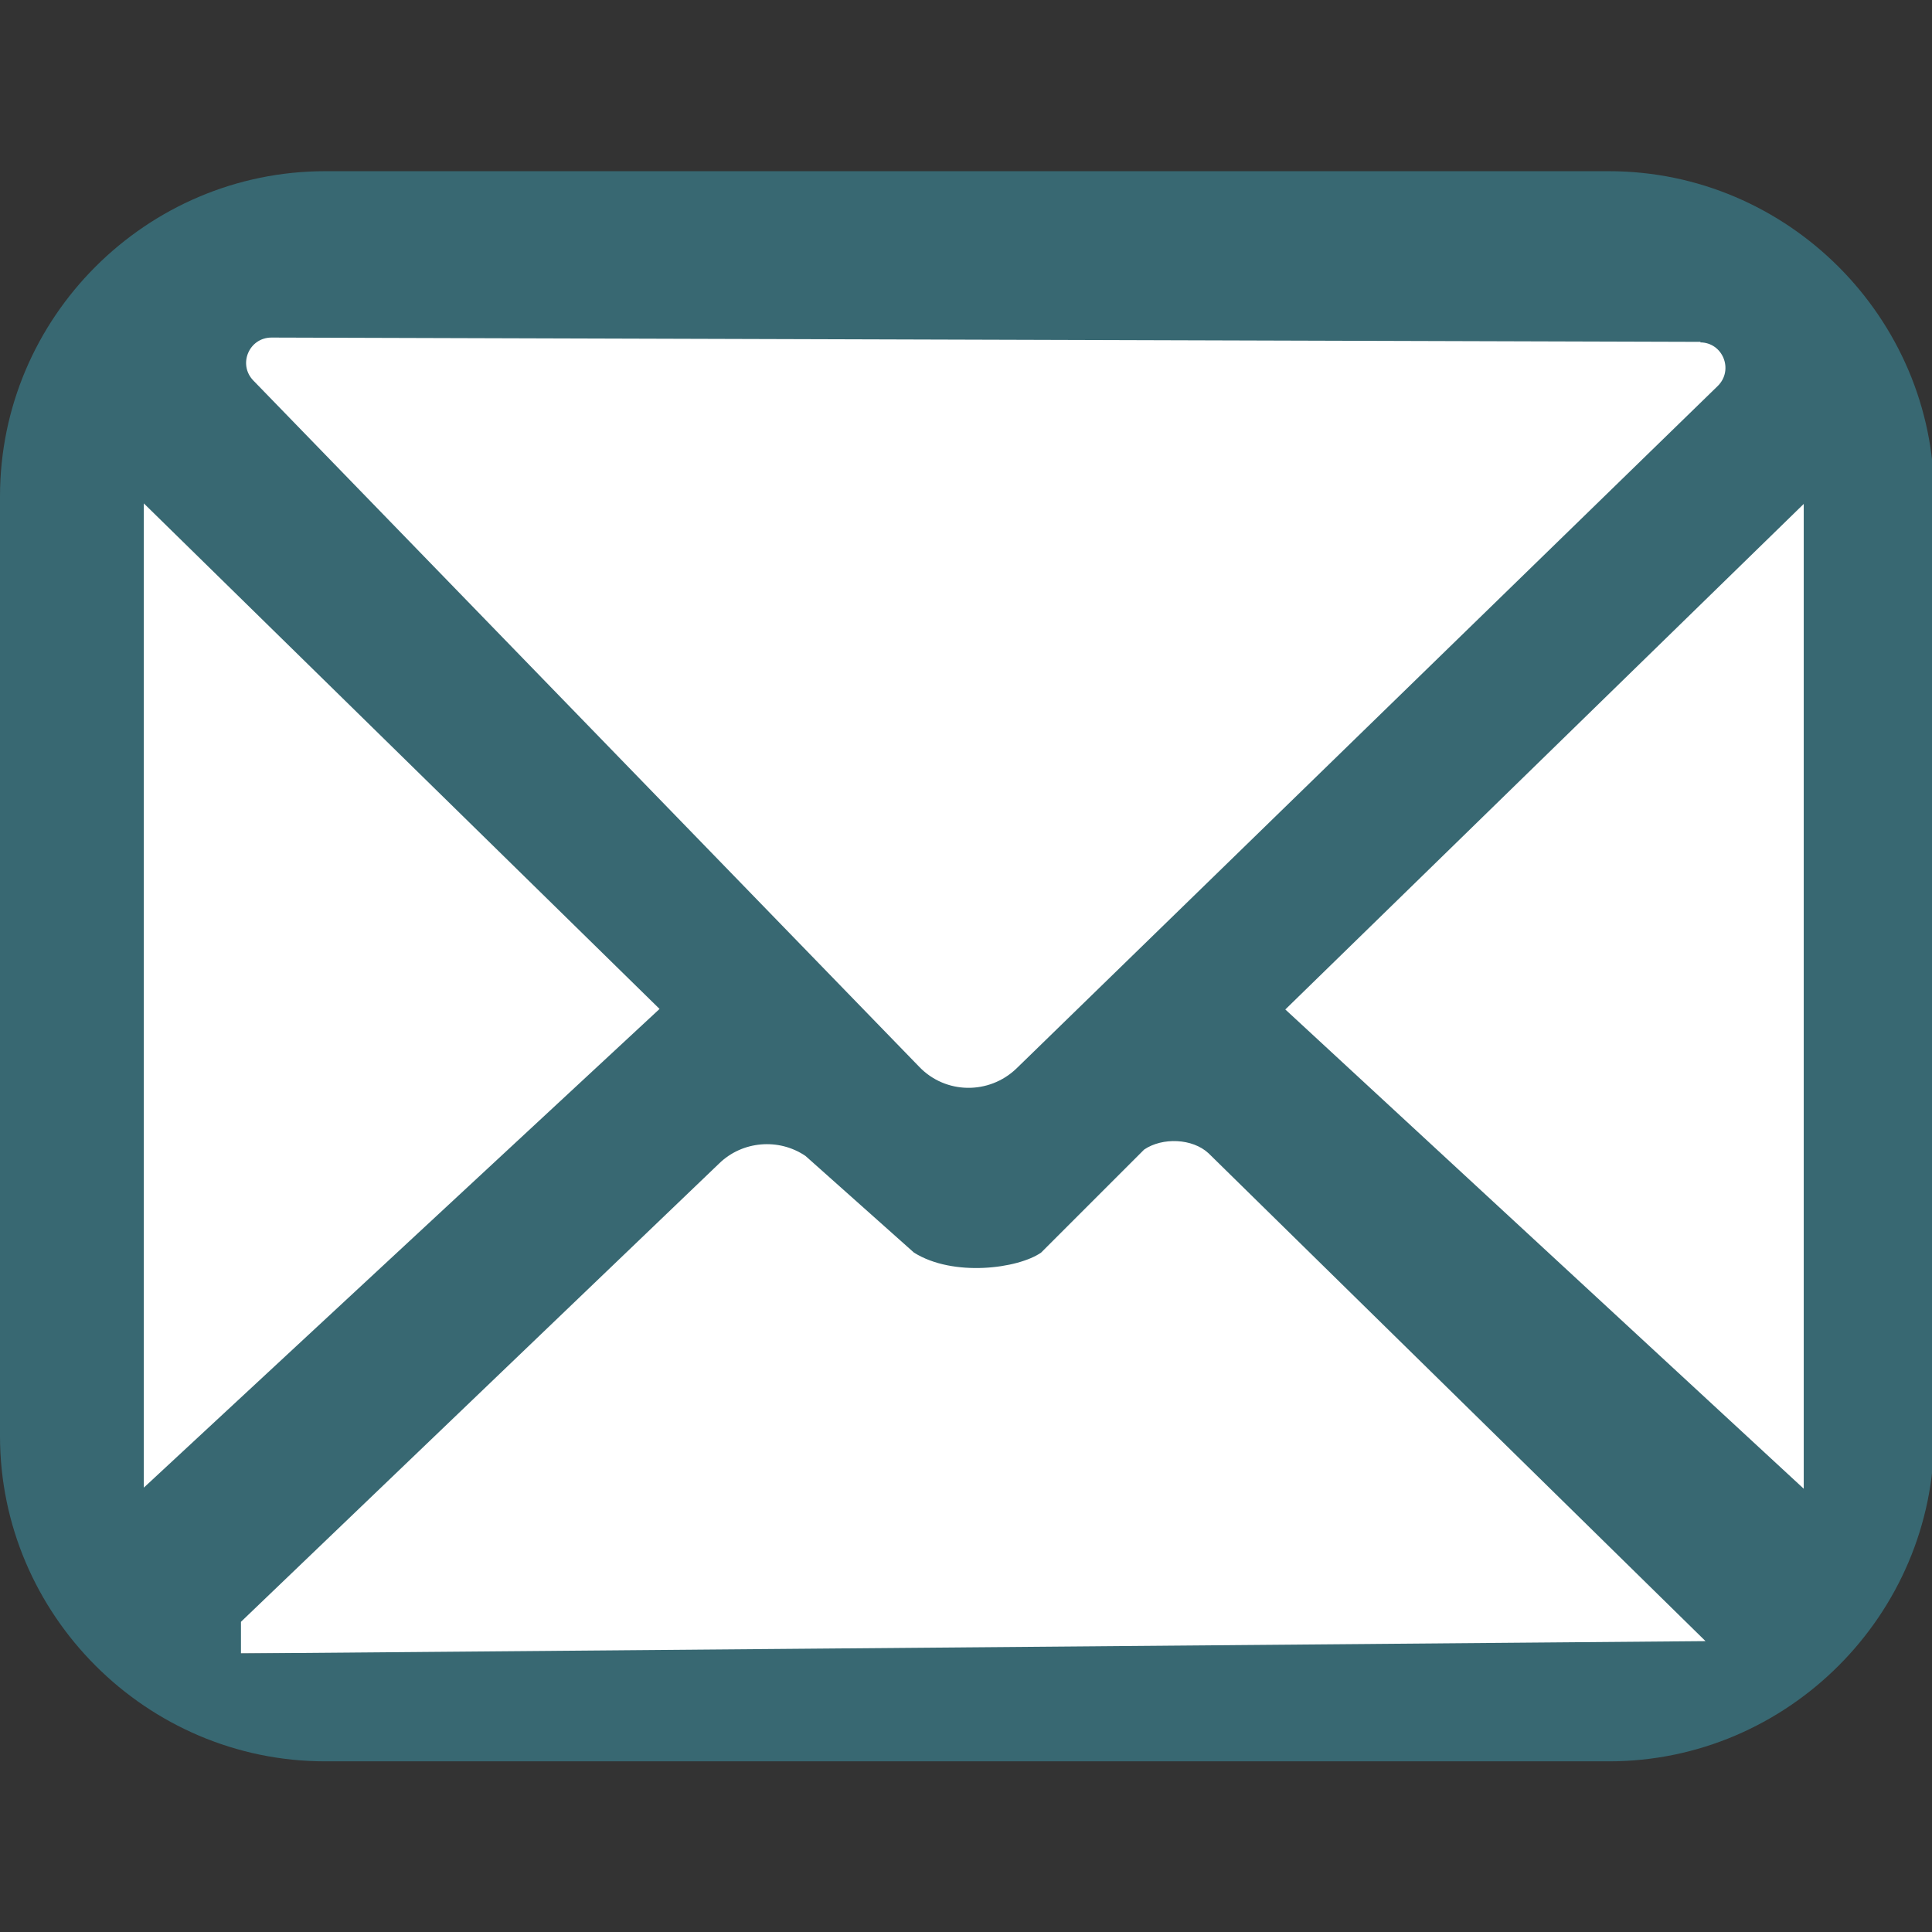 <?xml version="1.0" encoding="UTF-8"?>
<svg id="_圖層_1" data-name=" 圖層 1" xmlns="http://www.w3.org/2000/svg" viewBox="0 0 36 36">
  <rect x="0" y="0" width="36" height="36" fill="#333333" stroke="none"/>
  <defs>
    <style>
      .cls-1 {
        fill: #fff;
      }

      .cls-2 {
        fill: #386872;
      }
    </style>
  </defs>
  <rect class="cls-1" x="2.06" y="5.13" width="32.11" height="25.68"/>
  <path class="cls-2" d="M29.98,3.19H6.06C2.73,3.19,0,5.91,0,9.25v17.51c0,3.33,2.73,6.06,6.06,6.06h23.92c3.33,0,6.06-2.73,6.06-6.06V9.25c0-3.33-2.73-6.06-6.06-6.06ZM2.68,9.38l9.61,9.42L2.68,27.72V9.38ZM4.49,30.81v-.59l8.91-8.54c.43-.42,1.11-.48,1.61-.14l2.02,1.8c.73.46,1.94.3,2.37,0l1.92-1.92c.34-.23.9-.21,1.2.07l9.26,9.09-27.29.23ZM33.61,27.74l-9.66-8.93,9.66-9.42v18.35ZM31.68,6.38c.42,0,.63.51.33.81l-13.07,12.72c-.51.49-1.32.48-1.81-.03L4.72,7.09c-.29-.3-.08-.8.34-.8l26.63.08Z"/>
</svg>